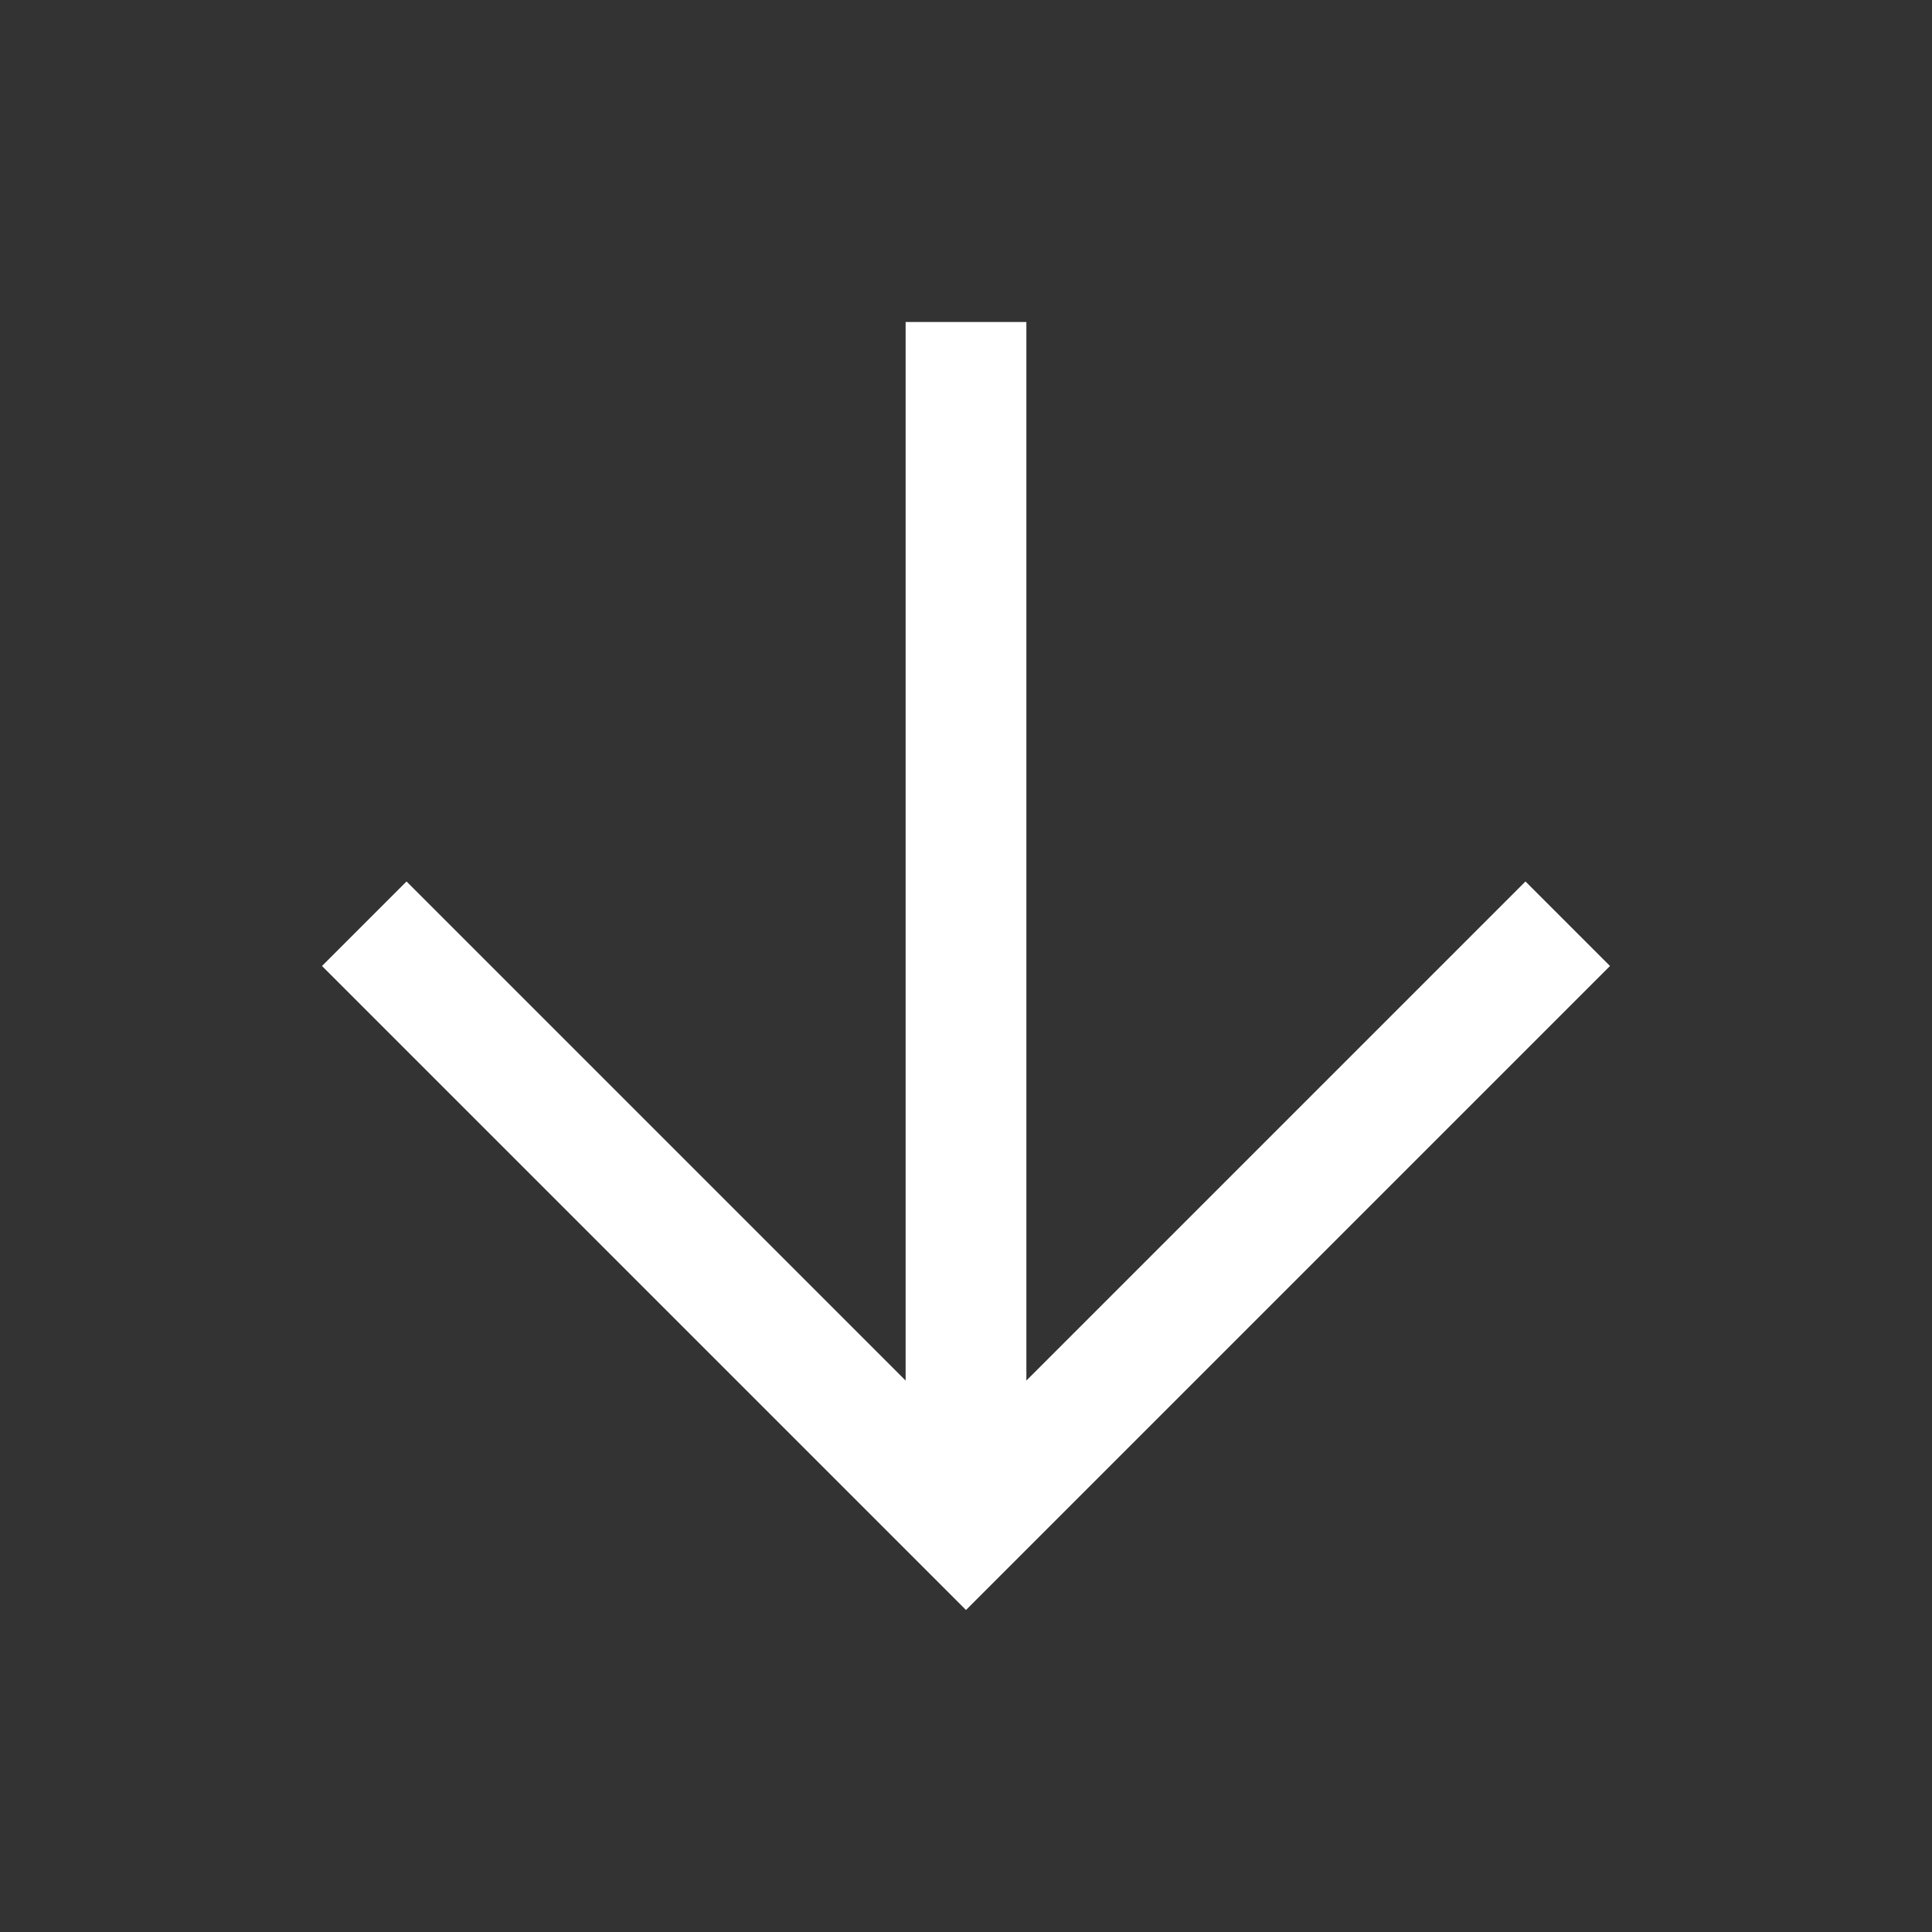 <svg width="48" height="48" viewBox="0 0 48 48" fill="none" xmlns="http://www.w3.org/2000/svg">
<rect x="0" y="0" width="48" height="48" fill="#333333" stroke="none"/>
<mask id="mask0_14_505" style="mask-type:alpha" maskUnits="userSpaceOnUse" x="0" y="0" width="48" height="48">
<rect width="48" height="48" fill="#D9D9D9"/>
</mask>
<g mask="url(#mask0_14_505)">
<path d="M22.5 8V34.3L10.1 21.9L8 24L24 40L40 24L37.9 21.9L25.5 34.3V8H22.5Z" fill="white"/>
</g>
</svg>

